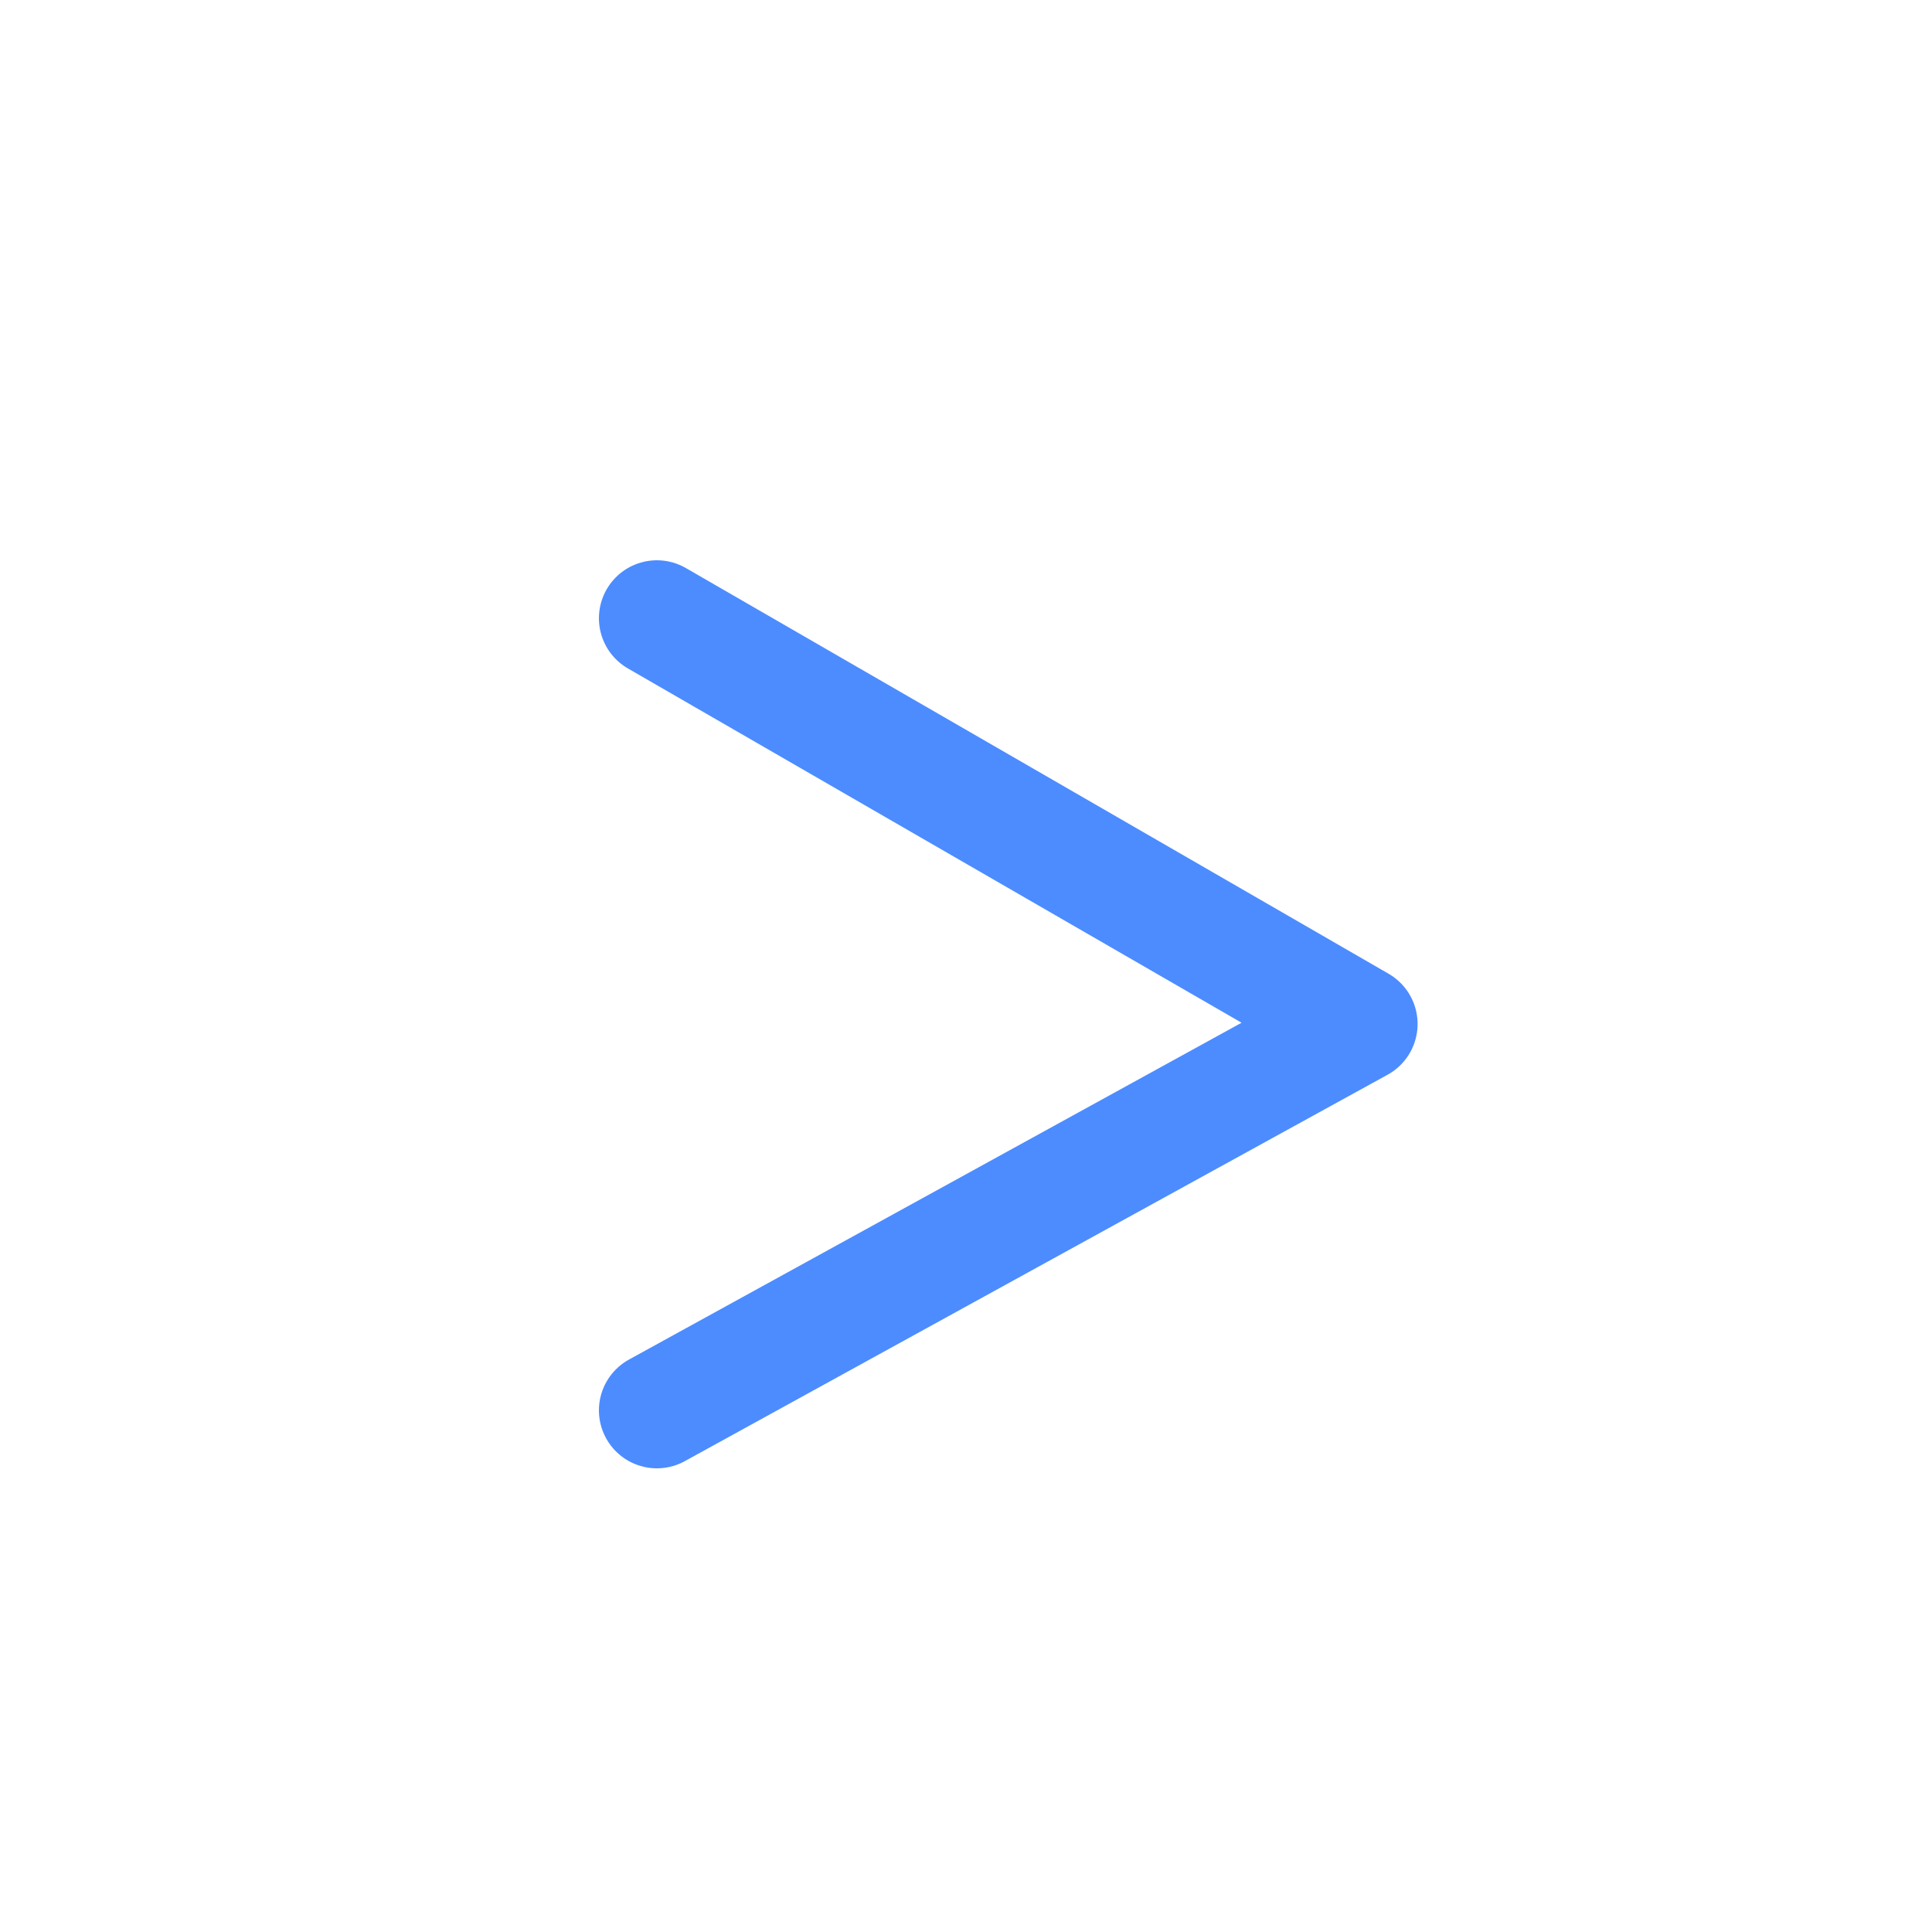 <?xml version="1.0" encoding="UTF-8"?> <svg xmlns="http://www.w3.org/2000/svg" width="50" height="50" viewBox="0 0 50 50" fill="none"><g clip-path="url(#clip0_215_76)"><g filter="url(#filter0_i_215_76)"><path d="M43 0H7C3.134 0 0 3.134 0 7V43C0 46.866 3.134 50 7 50H43C46.866 50 50 46.866 50 43V7C50 3.134 46.866 0 43 0Z" fill="white"></path></g><path d="M43 1H7C3.686 1 1 3.686 1 7V43C1 46.314 3.686 49 7 49H43C46.314 49 49 46.314 49 43V7C49 3.686 46.314 1 43 1Z" stroke="white" stroke-opacity="0.3" stroke-width="2"></path><path opacity="0.7" d="M17 16L35.187 26.5L17 36.5" stroke="#005CFF" stroke-width="3" stroke-linecap="round" stroke-linejoin="round"></path></g><defs><filter id="filter0_i_215_76" x="0" y="0" width="50" height="54" filterUnits="userSpaceOnUse" color-interpolation-filters="sRGB"><feFlood flood-opacity="0" result="BackgroundImageFix"></feFlood><feBlend mode="normal" in="SourceGraphic" in2="BackgroundImageFix" result="shape"></feBlend><feColorMatrix in="SourceAlpha" type="matrix" values="0 0 0 0 0 0 0 0 0 0 0 0 0 0 0 0 0 0 127 0" result="hardAlpha"></feColorMatrix><feOffset dy="4"></feOffset><feGaussianBlur stdDeviation="4.5"></feGaussianBlur><feComposite in2="hardAlpha" operator="arithmetic" k2="-1" k3="1"></feComposite><feColorMatrix type="matrix" values="0 0 0 0 1 0 0 0 0 1 0 0 0 0 1 0 0 0 0.35 0"></feColorMatrix><feBlend mode="normal" in2="shape" result="effect1_innerShadow_215_76"></feBlend></filter><clipPath id="clip0_215_76"><rect width="50" height="50" fill="white"></rect></clipPath></defs></svg> 